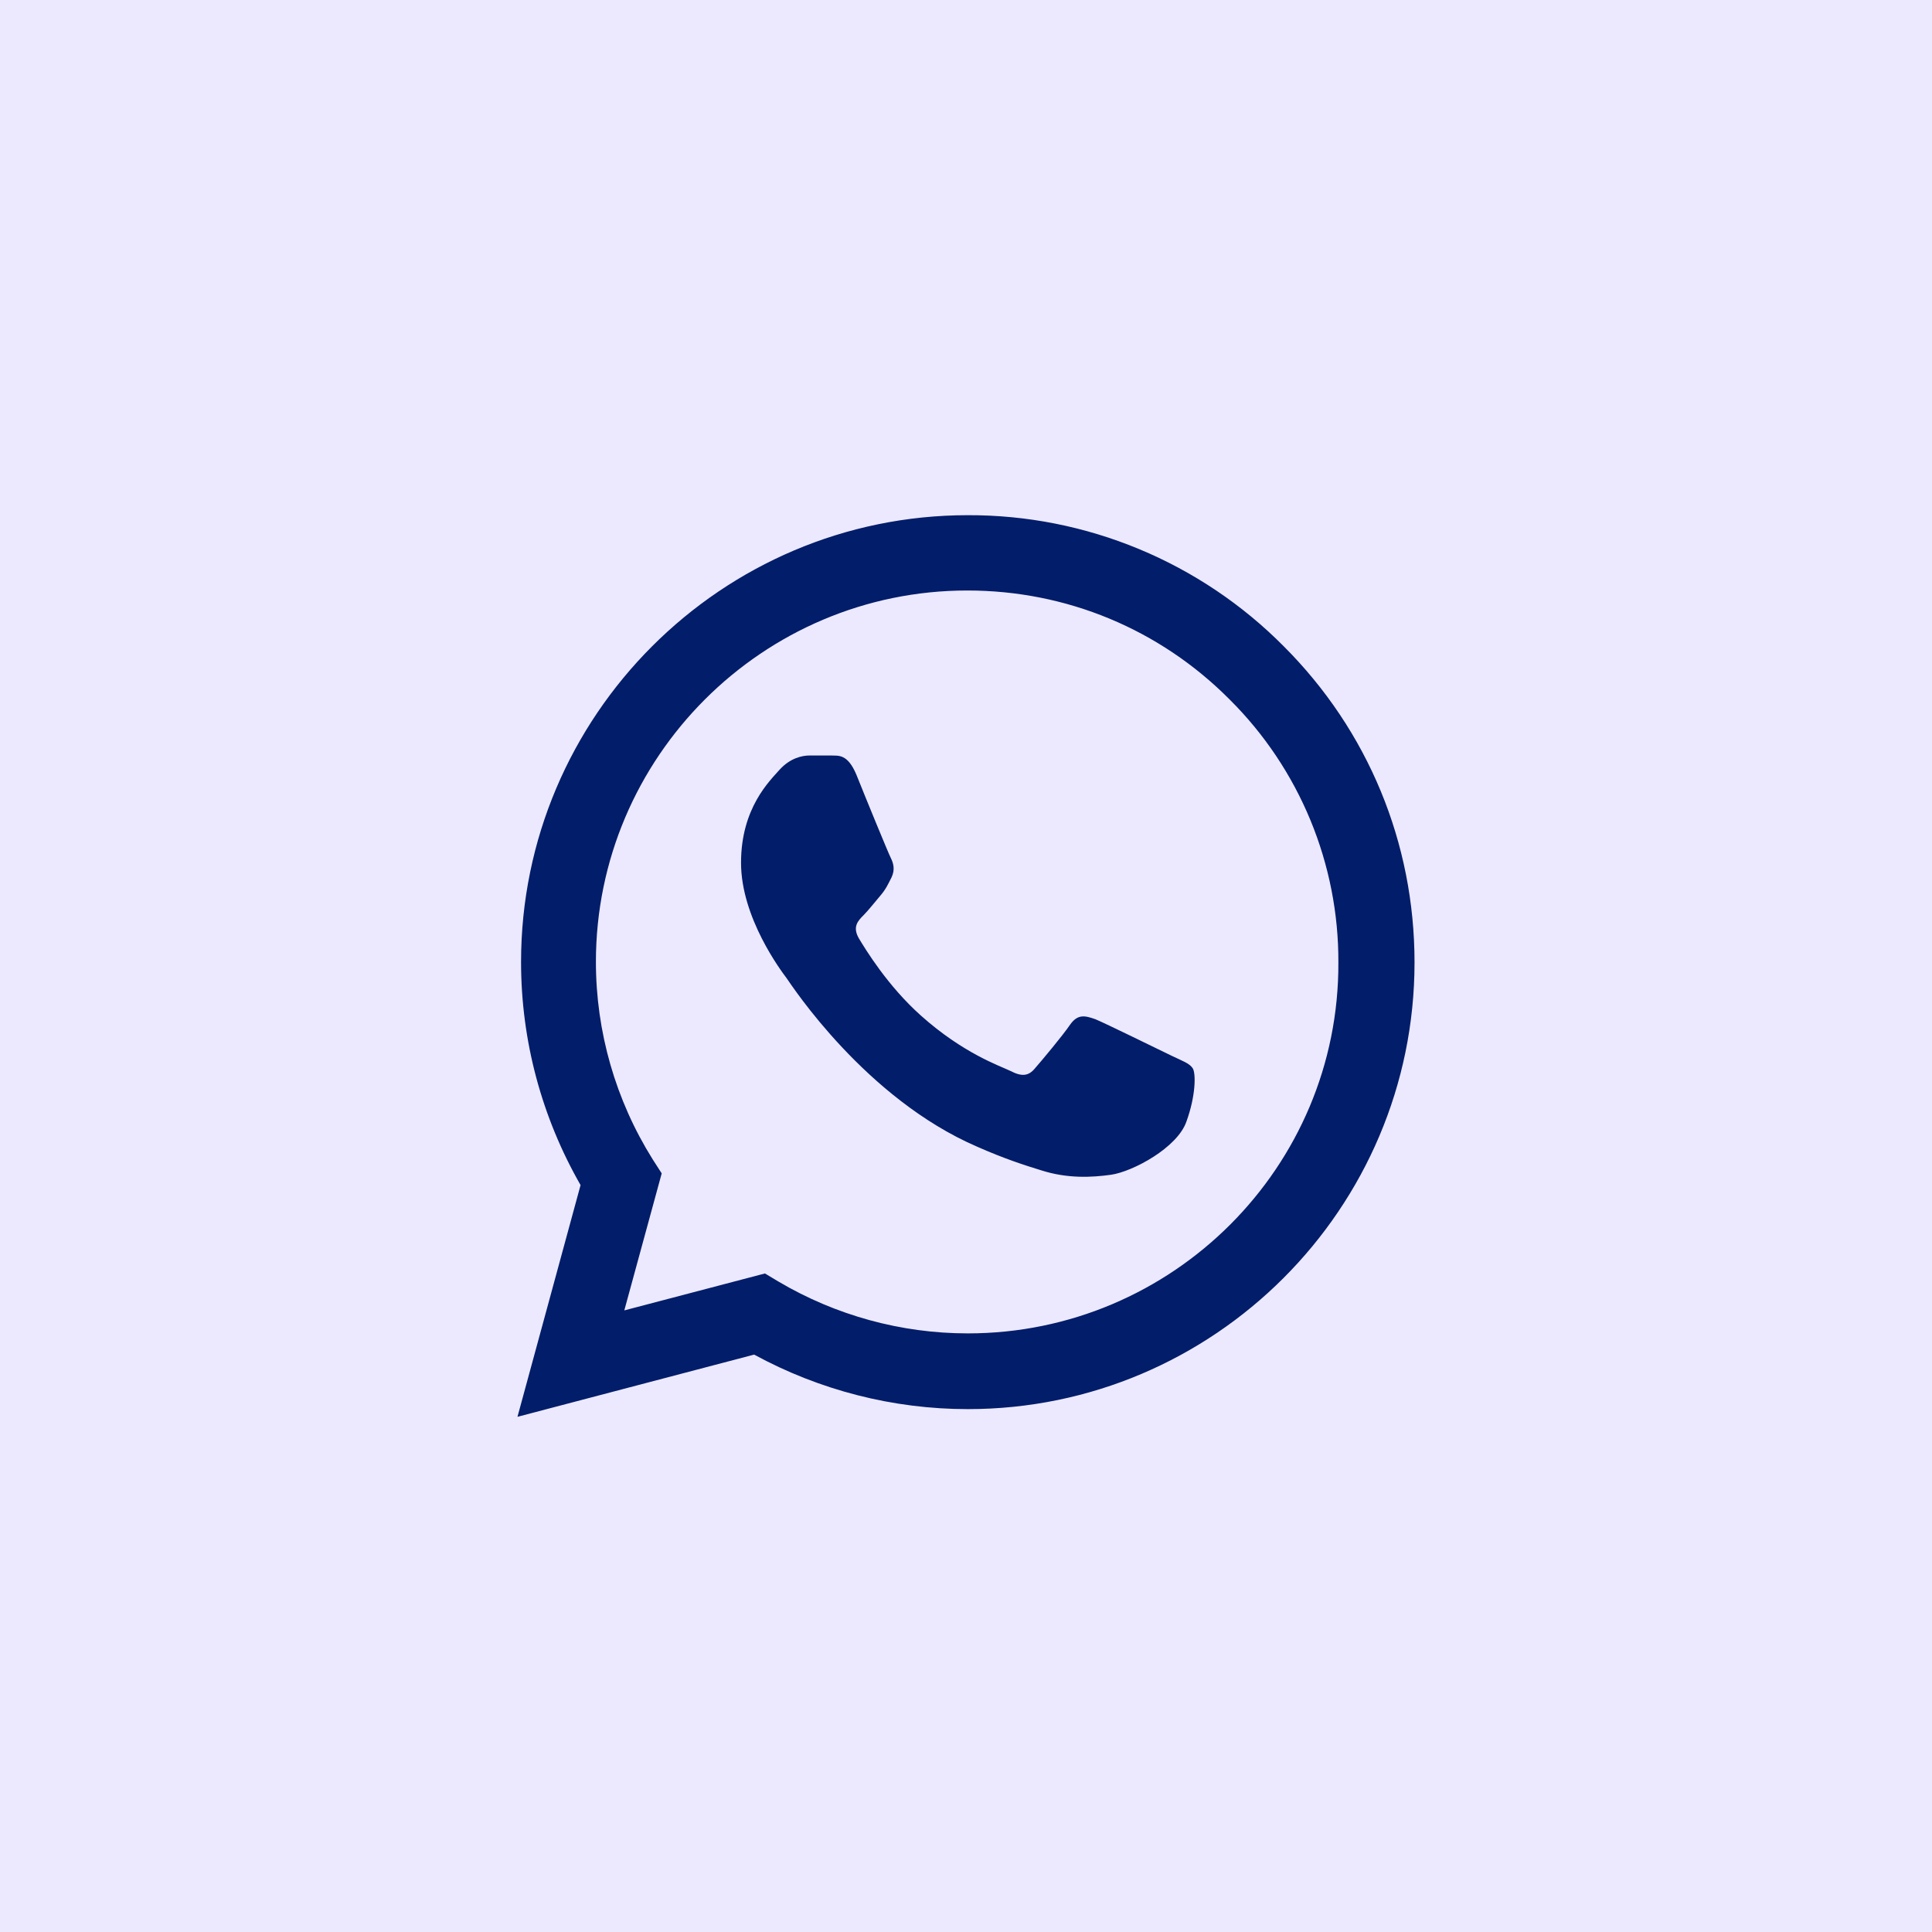 <svg xmlns="http://www.w3.org/2000/svg" width="50" height="50" viewBox="0 0 50 50" fill="none"><rect width="50" height="50" fill="#ECE9FF"></rect><path d="M33.225 16.728C32.155 15.648 30.881 14.792 29.477 14.209C28.073 13.626 26.567 13.328 25.047 13.333C18.677 13.333 13.485 18.525 13.485 24.895C13.485 26.937 14.022 28.92 15.025 30.67L13.392 36.667L19.517 35.057C21.208 35.978 23.11 36.468 25.047 36.468C31.417 36.468 36.608 31.277 36.608 24.907C36.608 21.815 35.407 18.91 33.225 16.728ZM25.047 34.508C23.32 34.508 21.628 34.042 20.147 33.167L19.797 32.957L16.157 33.913L17.125 30.367L16.892 30.005C15.932 28.473 15.423 26.703 15.422 24.895C15.422 19.598 19.738 15.282 25.035 15.282C27.602 15.282 30.017 16.285 31.825 18.105C32.721 18.996 33.43 20.056 33.913 21.224C34.395 22.391 34.642 23.643 34.637 24.907C34.66 30.203 30.343 34.508 25.047 34.508ZM30.32 27.322C30.028 27.182 28.605 26.482 28.348 26.377C28.08 26.283 27.893 26.237 27.695 26.517C27.497 26.808 26.948 27.462 26.785 27.648C26.622 27.847 26.447 27.87 26.155 27.718C25.863 27.578 24.93 27.263 23.833 26.283C22.97 25.513 22.398 24.568 22.223 24.277C22.06 23.985 22.2 23.833 22.352 23.682C22.48 23.553 22.643 23.343 22.783 23.18C22.923 23.017 22.982 22.888 23.075 22.702C23.168 22.503 23.122 22.34 23.052 22.2C22.982 22.06 22.398 20.637 22.165 20.053C21.932 19.493 21.687 19.563 21.512 19.552H20.952C20.753 19.552 20.45 19.622 20.182 19.913C19.925 20.205 19.178 20.905 19.178 22.328C19.178 23.752 20.217 25.128 20.357 25.315C20.497 25.513 22.398 28.43 25.292 29.678C25.98 29.982 26.517 30.157 26.937 30.285C27.625 30.507 28.255 30.472 28.757 30.402C29.317 30.32 30.472 29.702 30.705 29.025C30.95 28.348 30.95 27.777 30.868 27.648C30.787 27.52 30.612 27.462 30.32 27.322Z" fill="#021D69"></path></svg>